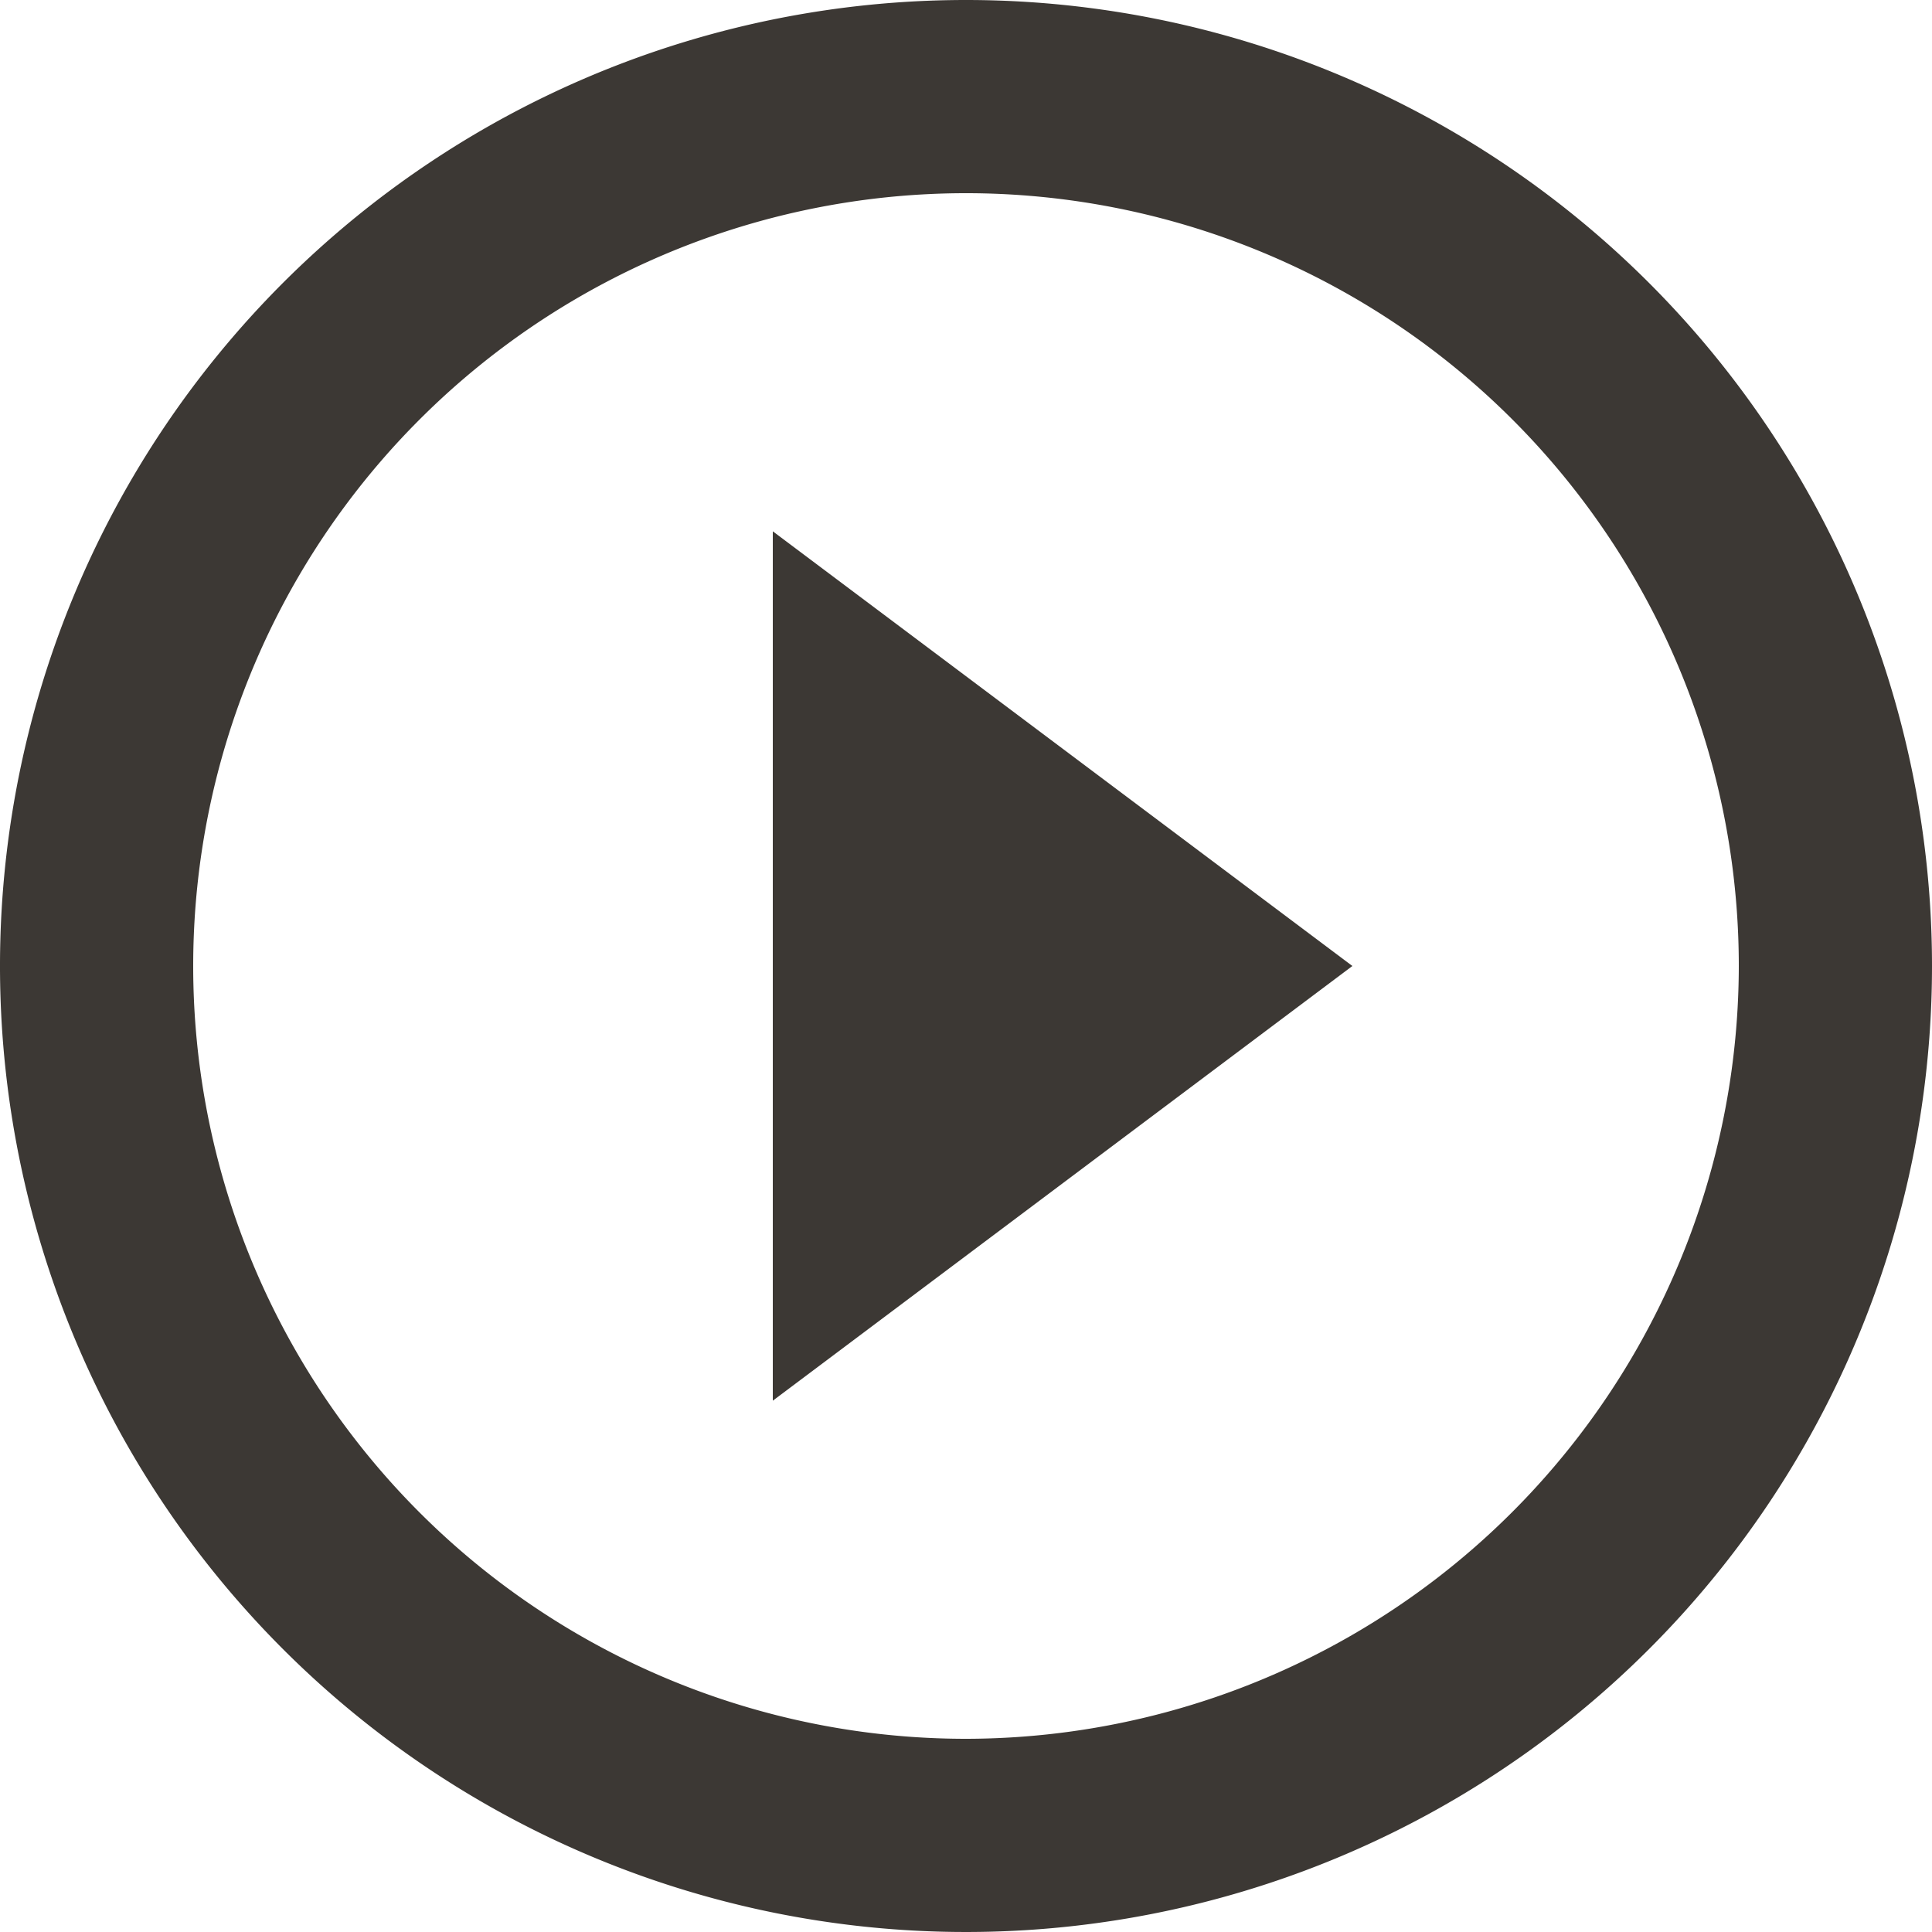 <svg xmlns="http://www.w3.org/2000/svg" width="24" height="24" viewBox="0 0 24 24">
  <path id="Icon_material-play-circle-outline" data-name="Icon material-play-circle-outline" d="M12.6,20.4,19.8,15,12.6,9.6ZM15,3A12,12,0,1,0,27,15,12,12,0,0,0,15,3Zm0,21.6A9.6,9.6,0,1,1,24.6,15,9.613,9.613,0,0,1,15,24.6Z" transform="translate(-3 -3)" fill="#3c3834"/>
</svg>
